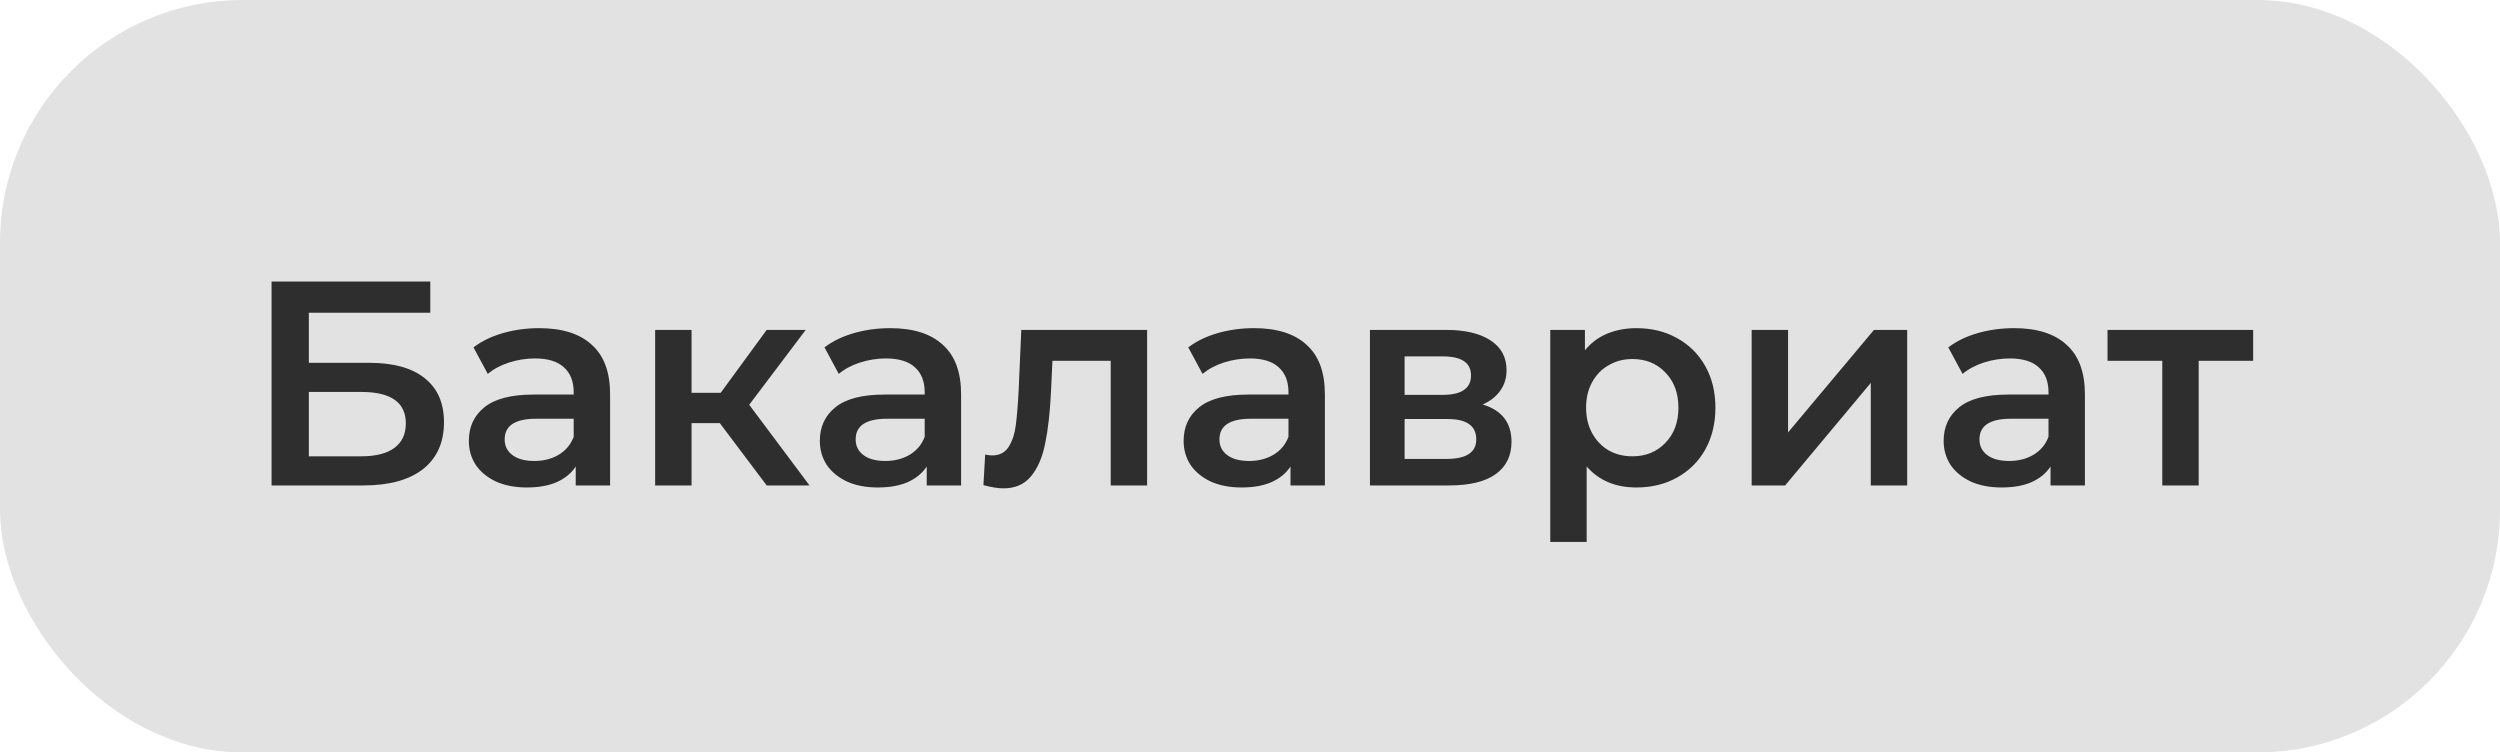 <?xml version="1.0" encoding="UTF-8"?> <svg xmlns="http://www.w3.org/2000/svg" width="103" height="31" viewBox="0 0 103 31" fill="none"><rect width="103" height="31" rx="10" fill="#E2E2E2"></rect><path d="M11.188 11.6H17.728V12.884H12.724V14.948H15.208C16.216 14.948 16.98 15.16 17.5 15.584C18.028 16 18.292 16.604 18.292 17.396C18.292 18.228 18.004 18.872 17.428 19.328C16.852 19.776 16.032 20 14.968 20H11.188V11.6ZM14.884 18.8C15.484 18.8 15.94 18.684 16.252 18.452C16.564 18.22 16.72 17.884 16.72 17.444C16.72 16.58 16.108 16.148 14.884 16.148H12.724V18.8H14.884ZM22.22 13.52C23.164 13.52 23.884 13.748 24.38 14.204C24.884 14.652 25.136 15.332 25.136 16.244V20H23.72V19.22C23.536 19.5 23.272 19.716 22.928 19.868C22.592 20.012 22.184 20.084 21.704 20.084C21.224 20.084 20.804 20.004 20.444 19.844C20.084 19.676 19.804 19.448 19.604 19.16C19.412 18.864 19.316 18.532 19.316 18.164C19.316 17.588 19.528 17.128 19.952 16.784C20.384 16.432 21.06 16.256 21.98 16.256H23.636V16.16C23.636 15.712 23.5 15.368 23.228 15.128C22.964 14.888 22.568 14.768 22.04 14.768C21.68 14.768 21.324 14.824 20.972 14.936C20.628 15.048 20.336 15.204 20.096 15.404L19.508 14.312C19.844 14.056 20.248 13.86 20.72 13.724C21.192 13.588 21.692 13.52 22.22 13.52ZM22.016 18.992C22.392 18.992 22.724 18.908 23.012 18.74C23.308 18.564 23.516 18.316 23.636 17.996V17.252H22.088C21.224 17.252 20.792 17.536 20.792 18.104C20.792 18.376 20.9 18.592 21.116 18.752C21.332 18.912 21.632 18.992 22.016 18.992ZM29.656 17.432H28.492V20H26.992V13.592H28.492V16.184H29.692L31.588 13.592H33.196L30.868 16.676L33.352 20H31.588L29.656 17.432ZM36.681 13.52C37.625 13.52 38.345 13.748 38.841 14.204C39.345 14.652 39.597 15.332 39.597 16.244V20H38.181V19.22C37.997 19.5 37.733 19.716 37.389 19.868C37.053 20.012 36.645 20.084 36.165 20.084C35.685 20.084 35.265 20.004 34.905 19.844C34.545 19.676 34.265 19.448 34.065 19.16C33.873 18.864 33.777 18.532 33.777 18.164C33.777 17.588 33.989 17.128 34.413 16.784C34.845 16.432 35.521 16.256 36.441 16.256H38.097V16.16C38.097 15.712 37.961 15.368 37.689 15.128C37.425 14.888 37.029 14.768 36.501 14.768C36.141 14.768 35.785 14.824 35.433 14.936C35.089 15.048 34.797 15.204 34.557 15.404L33.969 14.312C34.305 14.056 34.709 13.86 35.181 13.724C35.653 13.588 36.153 13.52 36.681 13.52ZM36.477 18.992C36.853 18.992 37.185 18.908 37.473 18.74C37.769 18.564 37.977 18.316 38.097 17.996V17.252H36.549C35.685 17.252 35.253 17.536 35.253 18.104C35.253 18.376 35.361 18.592 35.577 18.752C35.793 18.912 36.093 18.992 36.477 18.992ZM47.261 13.592V20H45.761V14.864H43.361L43.301 16.136C43.261 16.984 43.181 17.696 43.061 18.272C42.949 18.84 42.753 19.292 42.473 19.628C42.201 19.956 41.825 20.12 41.345 20.12C41.121 20.12 40.845 20.076 40.517 19.988L40.589 18.728C40.701 18.752 40.797 18.764 40.877 18.764C41.181 18.764 41.409 18.644 41.561 18.404C41.713 18.156 41.809 17.864 41.849 17.528C41.897 17.184 41.937 16.696 41.969 16.064L42.077 13.592H47.261ZM51.669 13.52C52.613 13.52 53.333 13.748 53.829 14.204C54.333 14.652 54.585 15.332 54.585 16.244V20H53.169V19.22C52.985 19.5 52.721 19.716 52.377 19.868C52.041 20.012 51.633 20.084 51.153 20.084C50.673 20.084 50.253 20.004 49.893 19.844C49.533 19.676 49.253 19.448 49.053 19.16C48.861 18.864 48.765 18.532 48.765 18.164C48.765 17.588 48.977 17.128 49.401 16.784C49.833 16.432 50.509 16.256 51.429 16.256H53.085V16.16C53.085 15.712 52.949 15.368 52.677 15.128C52.413 14.888 52.017 14.768 51.489 14.768C51.129 14.768 50.773 14.824 50.421 14.936C50.077 15.048 49.785 15.204 49.545 15.404L48.957 14.312C49.293 14.056 49.697 13.86 50.169 13.724C50.641 13.588 51.141 13.52 51.669 13.52ZM51.465 18.992C51.841 18.992 52.173 18.908 52.461 18.74C52.757 18.564 52.965 18.316 53.085 17.996V17.252H51.537C50.673 17.252 50.241 17.536 50.241 18.104C50.241 18.376 50.349 18.592 50.565 18.752C50.781 18.912 51.081 18.992 51.465 18.992ZM61.086 16.664C61.878 16.904 62.274 17.416 62.274 18.2C62.274 18.776 62.058 19.22 61.626 19.532C61.194 19.844 60.554 20 59.706 20H56.442V13.592H59.574C60.358 13.592 60.97 13.736 61.41 14.024C61.85 14.312 62.07 14.72 62.07 15.248C62.07 15.576 61.982 15.86 61.806 16.1C61.638 16.34 61.398 16.528 61.086 16.664ZM57.87 16.268H59.442C60.218 16.268 60.606 16 60.606 15.464C60.606 14.944 60.218 14.684 59.442 14.684H57.87V16.268ZM59.586 18.908C60.41 18.908 60.822 18.64 60.822 18.104C60.822 17.824 60.726 17.616 60.534 17.48C60.342 17.336 60.042 17.264 59.634 17.264H57.87V18.908H59.586ZM67.423 13.52C68.047 13.52 68.603 13.656 69.091 13.928C69.587 14.2 69.975 14.584 70.255 15.08C70.535 15.576 70.675 16.148 70.675 16.796C70.675 17.444 70.535 18.02 70.255 18.524C69.975 19.02 69.587 19.404 69.091 19.676C68.603 19.948 68.047 20.084 67.423 20.084C66.559 20.084 65.875 19.796 65.371 19.22V22.328H63.871V13.592H65.299V14.432C65.547 14.128 65.851 13.9 66.211 13.748C66.579 13.596 66.983 13.52 67.423 13.52ZM67.255 18.8C67.807 18.8 68.259 18.616 68.611 18.248C68.971 17.88 69.151 17.396 69.151 16.796C69.151 16.196 68.971 15.712 68.611 15.344C68.259 14.976 67.807 14.792 67.255 14.792C66.895 14.792 66.571 14.876 66.283 15.044C65.995 15.204 65.767 15.436 65.599 15.74C65.431 16.044 65.347 16.396 65.347 16.796C65.347 17.196 65.431 17.548 65.599 17.852C65.767 18.156 65.995 18.392 66.283 18.56C66.571 18.72 66.895 18.8 67.255 18.8ZM72.168 13.592H73.668V17.816L77.208 13.592H78.576V20H77.076V15.776L73.548 20H72.168V13.592ZM82.982 13.52C83.926 13.52 84.646 13.748 85.142 14.204C85.646 14.652 85.898 15.332 85.898 16.244V20H84.482V19.22C84.298 19.5 84.034 19.716 83.69 19.868C83.354 20.012 82.946 20.084 82.466 20.084C81.986 20.084 81.566 20.004 81.206 19.844C80.846 19.676 80.566 19.448 80.366 19.16C80.174 18.864 80.078 18.532 80.078 18.164C80.078 17.588 80.29 17.128 80.714 16.784C81.146 16.432 81.822 16.256 82.742 16.256H84.398V16.16C84.398 15.712 84.262 15.368 83.99 15.128C83.726 14.888 83.33 14.768 82.802 14.768C82.442 14.768 82.086 14.824 81.734 14.936C81.39 15.048 81.098 15.204 80.858 15.404L80.27 14.312C80.606 14.056 81.01 13.86 81.482 13.724C81.954 13.588 82.454 13.52 82.982 13.52ZM82.778 18.992C83.154 18.992 83.486 18.908 83.774 18.74C84.07 18.564 84.278 18.316 84.398 17.996V17.252H82.85C81.986 17.252 81.554 17.536 81.554 18.104C81.554 18.376 81.662 18.592 81.878 18.752C82.094 18.912 82.394 18.992 82.778 18.992ZM92.83 14.864H90.586V20H89.086V14.864H86.83V13.592H92.83V14.864Z" fill="#2E2E2E"></path></svg> 